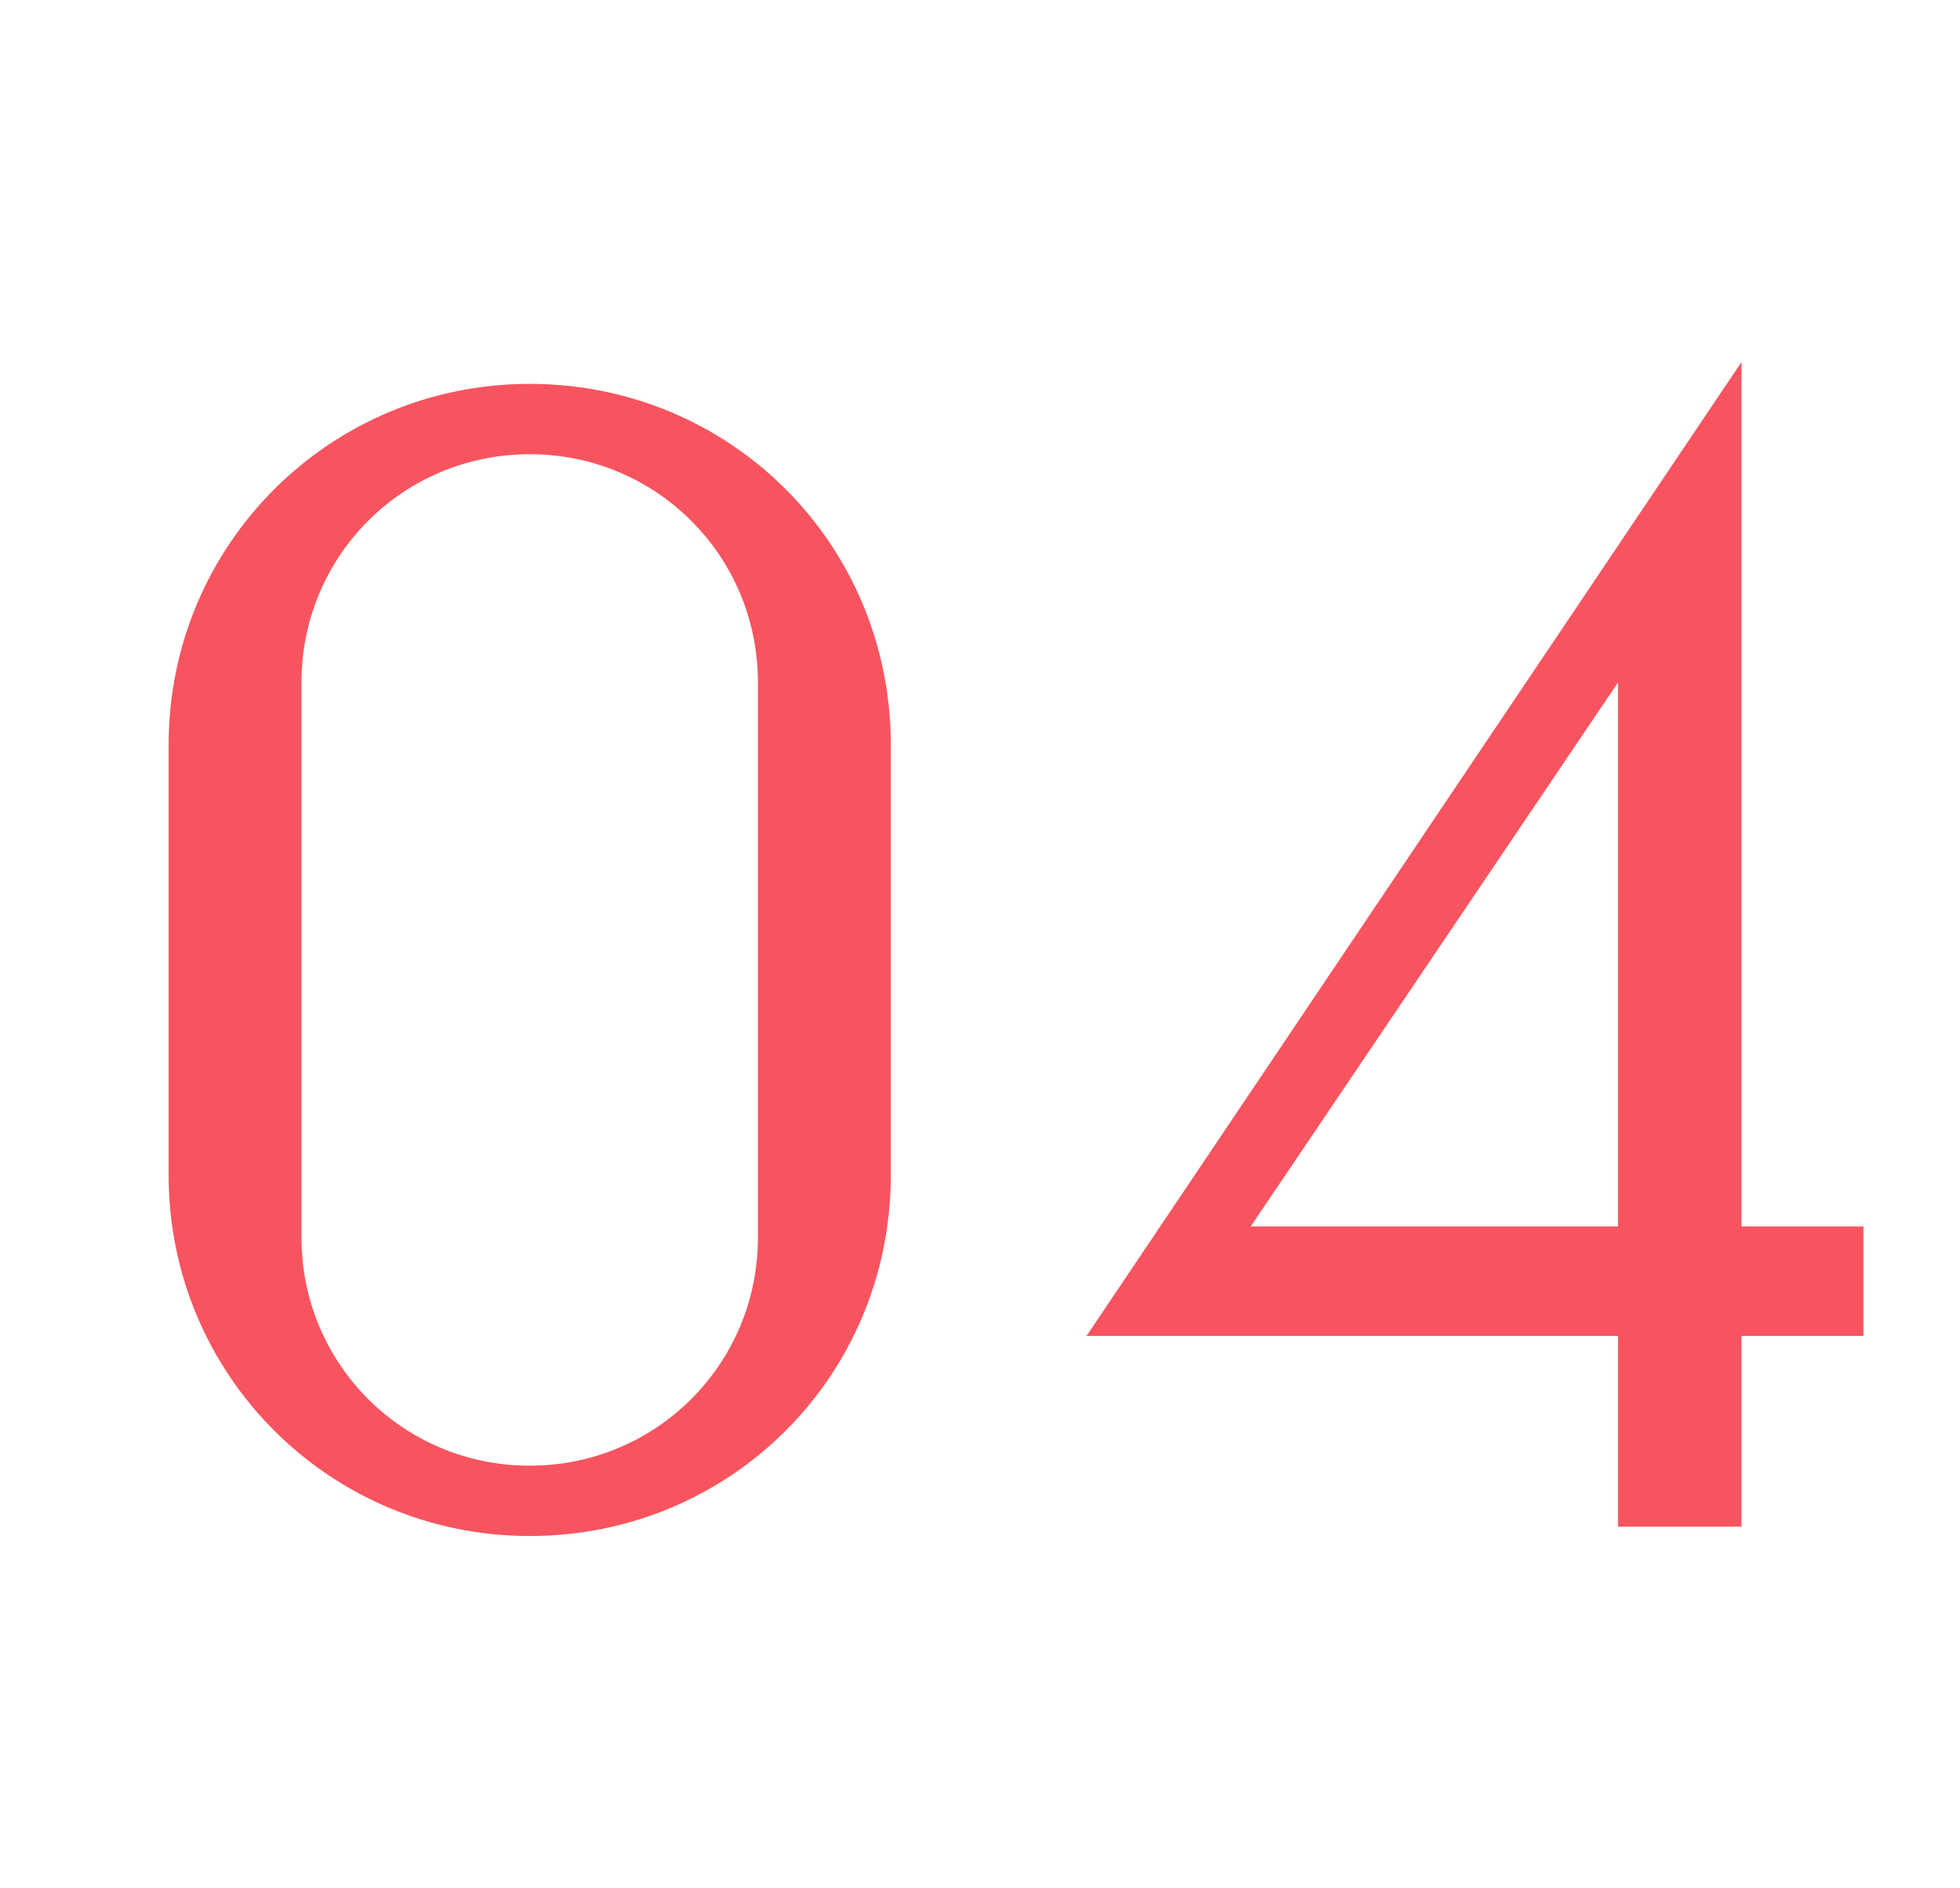<svg width="163" height="157" viewBox="0 0 163 157" fill="none" xmlns="http://www.w3.org/2000/svg">
<path d="M44.052 127.732C27.412 127.732 14.022 114.342 14.022 97.702V61.952C14.022 45.312 27.412 31.922 44.052 31.922C60.692 31.922 74.082 45.182 74.082 61.952V97.702C74.082 114.472 60.692 127.732 44.052 127.732ZM44.052 121.882C54.582 121.882 63.032 113.432 63.032 102.902V56.752C63.032 46.222 54.582 37.772 44.052 37.772C33.522 37.772 25.072 46.222 25.072 56.752V102.902C25.072 113.432 33.522 121.882 44.052 121.882ZM154.971 101.992V111.092H144.831V126.952H134.561V111.092H90.361L144.831 30.102V101.992H154.971ZM104.011 101.992H134.561V56.752L104.011 101.992Z" fill="#F8545F"/>
</svg>
